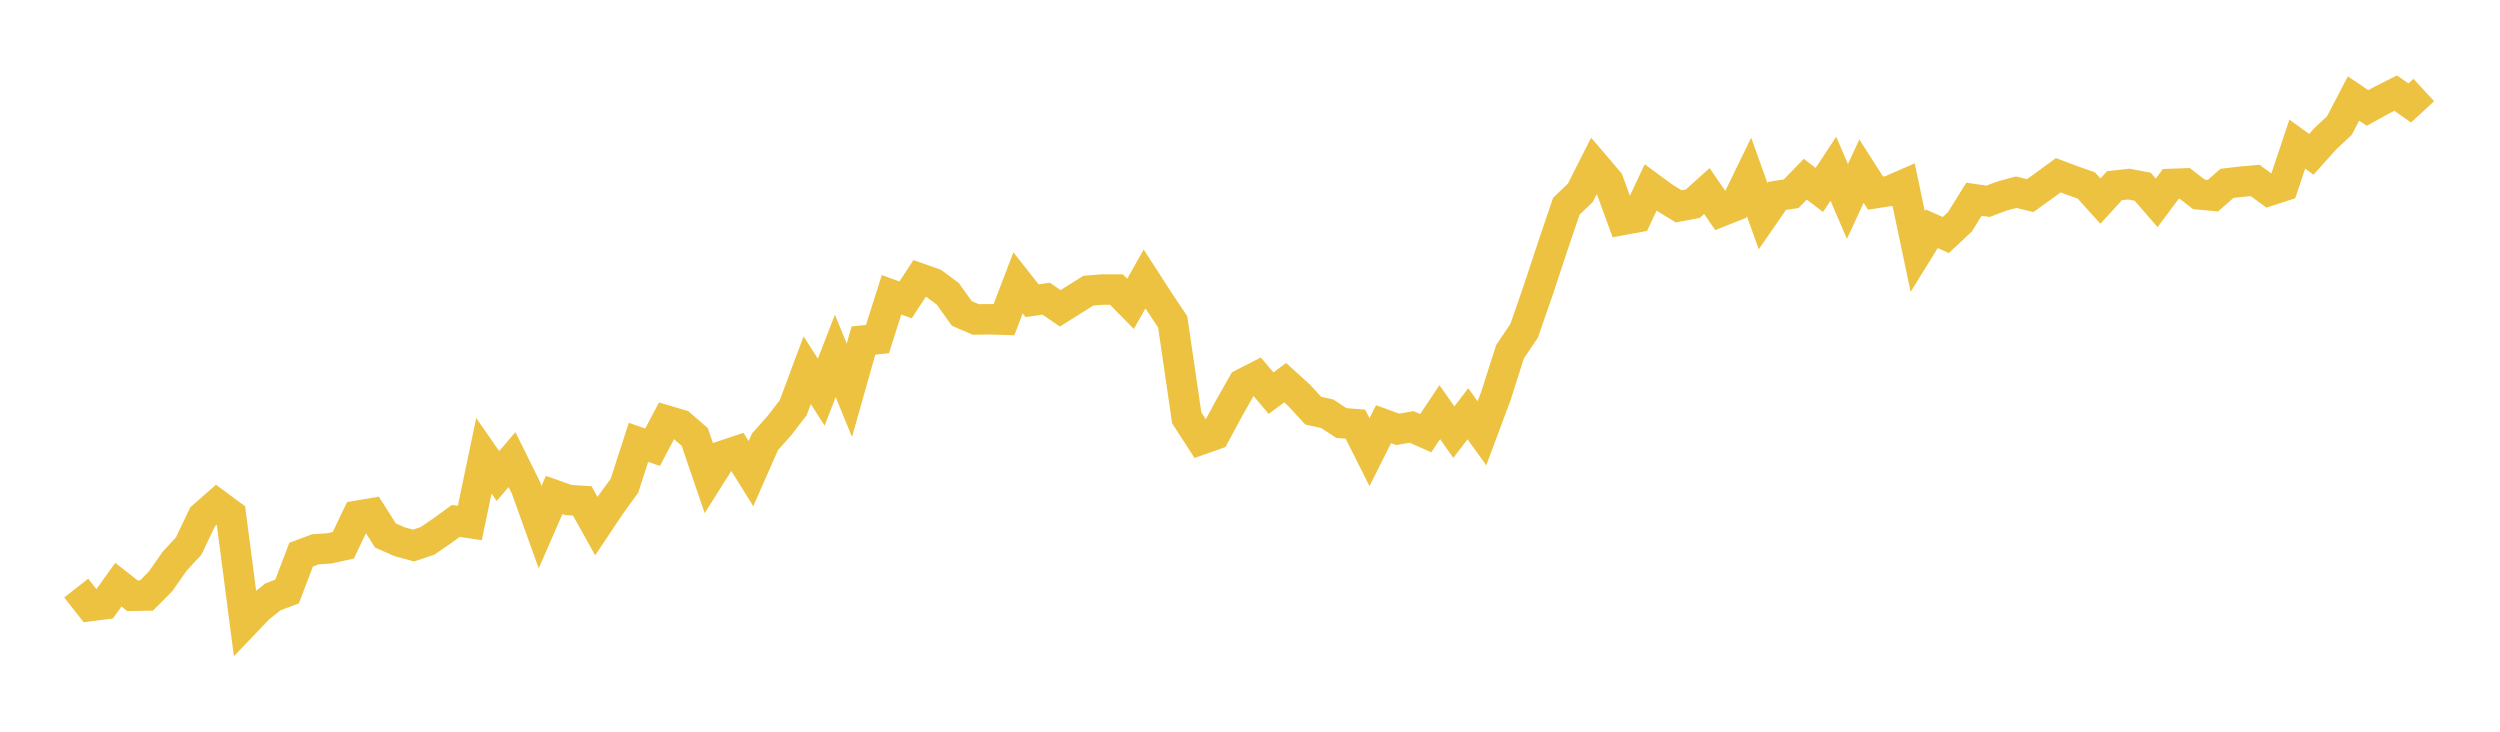 <svg width="164" height="48" xmlns="http://www.w3.org/2000/svg" xmlns:xlink="http://www.w3.org/1999/xlink"><path fill="none" stroke="rgb(237,194,64)" stroke-width="2" d="M5,38.577L5.922,39.753L6.844,39.639L7.766,38.353L8.689,39.081L9.611,39.065L10.533,38.135L11.455,36.819L12.377,35.82L13.299,33.892L14.222,33.081L15.144,33.762L16.066,40.847L16.988,39.882L17.91,39.151L18.832,38.805L19.754,36.386L20.677,36.038L21.599,35.974L22.521,35.771L23.443,33.835L24.365,33.68L25.287,35.129L26.21,35.536L27.132,35.788L28.054,35.475L28.976,34.844L29.898,34.173L30.82,34.31L31.743,29.899L32.665,31.229L33.587,30.149L34.509,32.013L35.431,34.581L36.353,32.471L37.275,32.8L38.198,32.86L39.12,34.514L40.042,33.133L40.964,31.863L41.886,29.016L42.808,29.338L43.731,27.592L44.653,27.863L45.575,28.663L46.497,31.36L47.419,29.898L48.341,29.591L49.263,31.071L50.186,28.975L51.108,27.947L52.03,26.754L52.952,24.288L53.874,25.725L54.796,23.346L55.719,25.602L56.641,22.339L57.563,22.244L58.485,19.339L59.407,19.672L60.329,18.264L61.251,18.59L62.174,19.271L63.096,20.563L64.018,20.958L64.94,20.944L65.862,20.972L66.784,18.556L67.707,19.729L68.629,19.593L69.551,20.226L70.473,19.647L71.395,19.069L72.317,18.994L73.24,18.994L74.162,19.933L75.084,18.3L76.006,19.729L76.928,21.11L77.85,27.41L78.772,28.838L79.695,28.512L80.617,26.797L81.539,25.171L82.461,24.702L83.383,25.79L84.305,25.103L85.228,25.94L86.15,26.94L87.072,27.144L87.994,27.75L88.916,27.825L89.838,29.661L90.76,27.825L91.683,28.165L92.605,28.008L93.527,28.416L94.449,27.035L95.371,28.348L96.293,27.144L97.216,28.423L98.138,25.954L99.06,23.069L99.982,21.702L100.904,19.049L101.826,16.259L102.749,13.531L103.671,12.647L104.593,10.824L105.515,11.905L106.437,14.429L107.359,14.259L108.281,12.3L109.204,12.974L110.126,13.538L111.048,13.361L111.97,12.531L112.892,13.872L113.814,13.504L114.737,11.606L115.659,14.184L116.581,12.851L117.503,12.708L118.425,11.756L119.347,12.463L120.269,11.069L121.192,13.218L122.114,11.225L123.036,12.667L123.958,12.525L124.88,12.123L125.802,16.498L126.725,15.008L127.647,15.416L128.569,14.552L129.491,13.069L130.413,13.205L131.335,12.858L132.257,12.606L133.18,12.831L134.102,12.171L135.024,11.497L135.946,11.844L136.868,12.171L137.79,13.191L138.713,12.178L139.635,12.076L140.557,12.246L141.479,13.307L142.401,12.069L143.323,12.035L144.246,12.749L145.168,12.837L146.09,12.028L147.012,11.919L147.934,11.837L148.856,12.511L149.778,12.212L150.701,9.456L151.623,10.123L152.545,9.096L153.467,8.232L154.389,6.463L155.311,7.082L156.234,6.572L157.156,6.109L158.078,6.756L159,5.905"></path></svg>